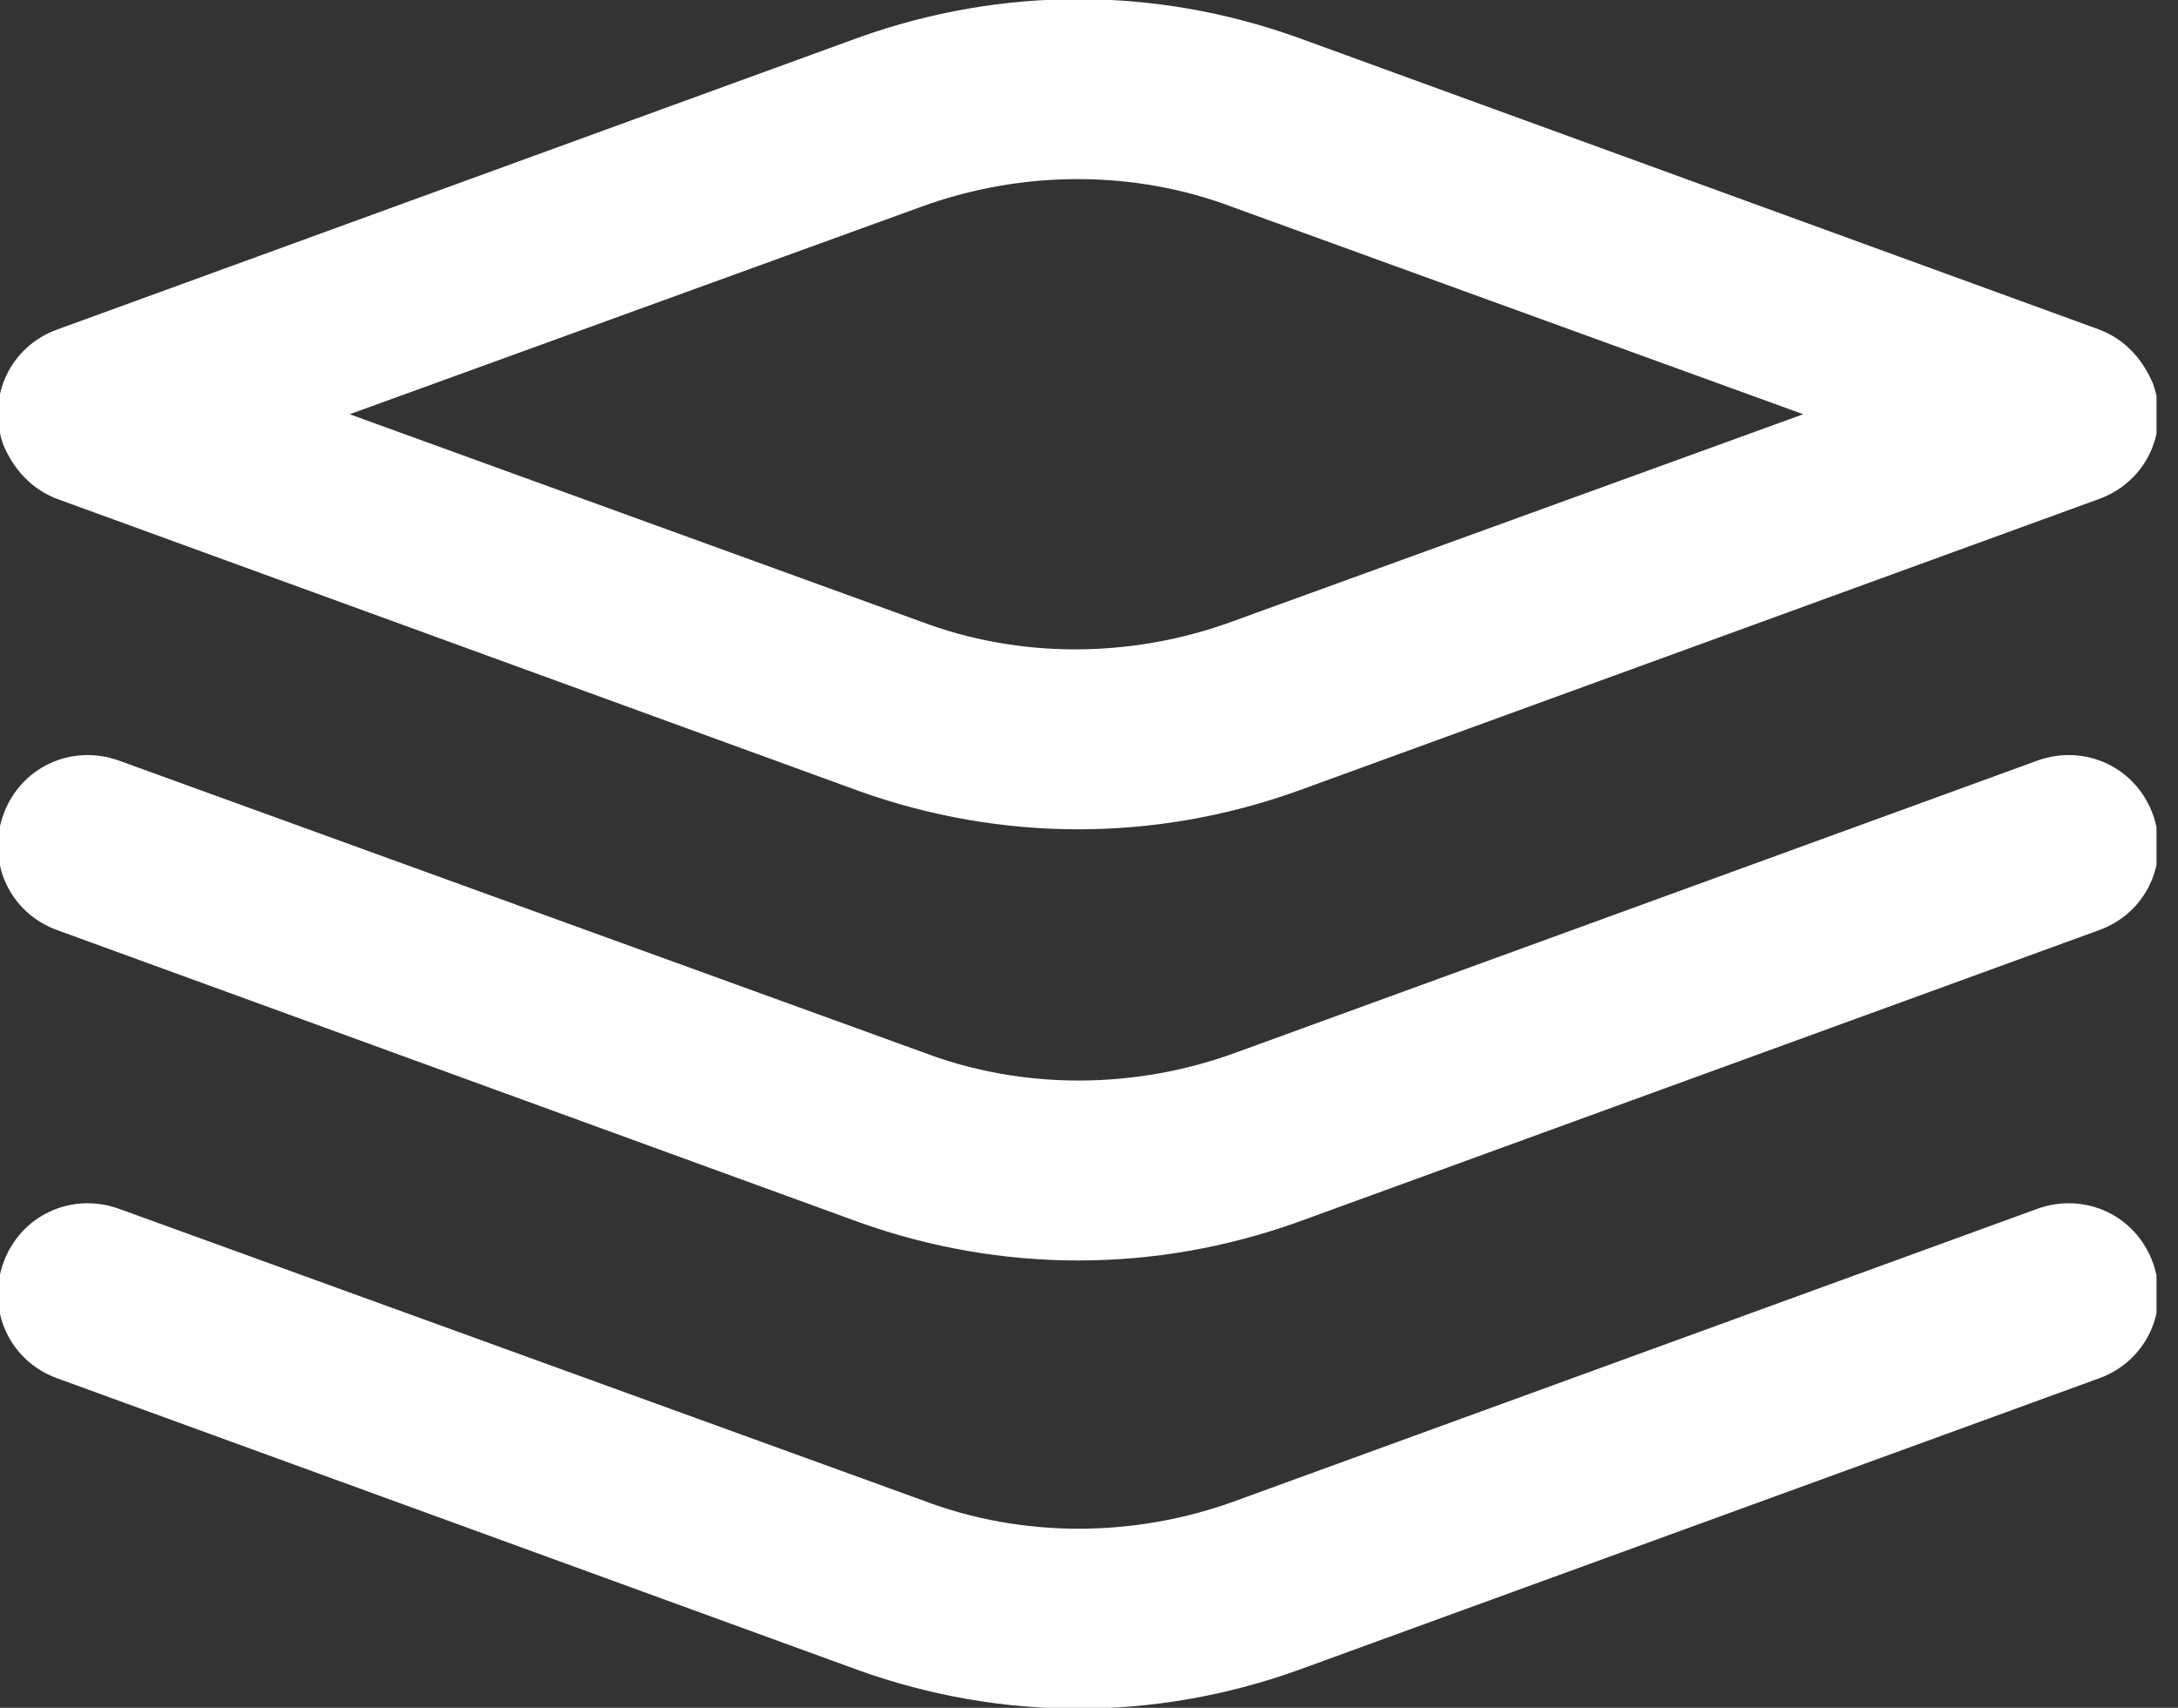 <svg width="51" height="40" viewBox="0 0 51 40" fill="none" xmlns="http://www.w3.org/2000/svg">
<rect x="0" y="0" width="51" height="40" fill="#333333" stroke="none"/>
<g clip-path="url(#clip0_101_2856)">
<path d="M20.117 0.875L1.35 7.714C0.236 8.111 -0.32 9.304 0.077 10.418C0.316 10.974 0.714 11.451 1.35 11.69L20.117 18.529C23.457 19.722 27.036 19.722 30.375 18.529L49.143 11.69C50.256 11.292 50.813 10.1 50.415 8.986C50.177 8.43 49.779 7.952 49.143 7.714L30.375 0.875C27.036 -0.318 23.457 -0.318 20.117 0.875ZM21.549 4.851C23.934 3.976 26.558 3.976 28.865 4.851L42.224 9.702L28.865 14.553C26.479 15.428 23.855 15.428 21.549 14.553L8.189 9.702L21.549 4.851Z" fill="white"/>
<path d="M2.781 17.813C1.668 17.416 0.475 17.972 0.077 19.085C-0.32 20.199 0.236 21.392 1.35 21.789L20.117 28.628C23.457 29.821 27.036 29.821 30.375 28.628L49.143 21.789C50.256 21.392 50.813 20.199 50.415 19.085C50.018 17.972 48.825 17.416 47.712 17.813L28.944 24.652C26.558 25.527 23.934 25.527 21.628 24.652L2.781 17.813Z" fill="white"/>
<path d="M2.781 28.31C1.668 27.913 0.475 28.469 0.077 29.583C-0.32 30.696 0.236 31.889 1.35 32.286L20.117 39.125C23.457 40.318 27.036 40.318 30.375 39.125L49.143 32.286C50.256 31.889 50.813 30.696 50.415 29.583C50.018 28.469 48.825 27.913 47.712 28.31L28.944 35.149C26.558 36.024 23.934 36.024 21.628 35.149L2.781 28.31Z" fill="white"/>
</g>
<defs>
<clipPath id="clip0_101_2856">
<rect width="50.497" height="40" fill="white"/>
</clipPath>
</defs>
</svg>

